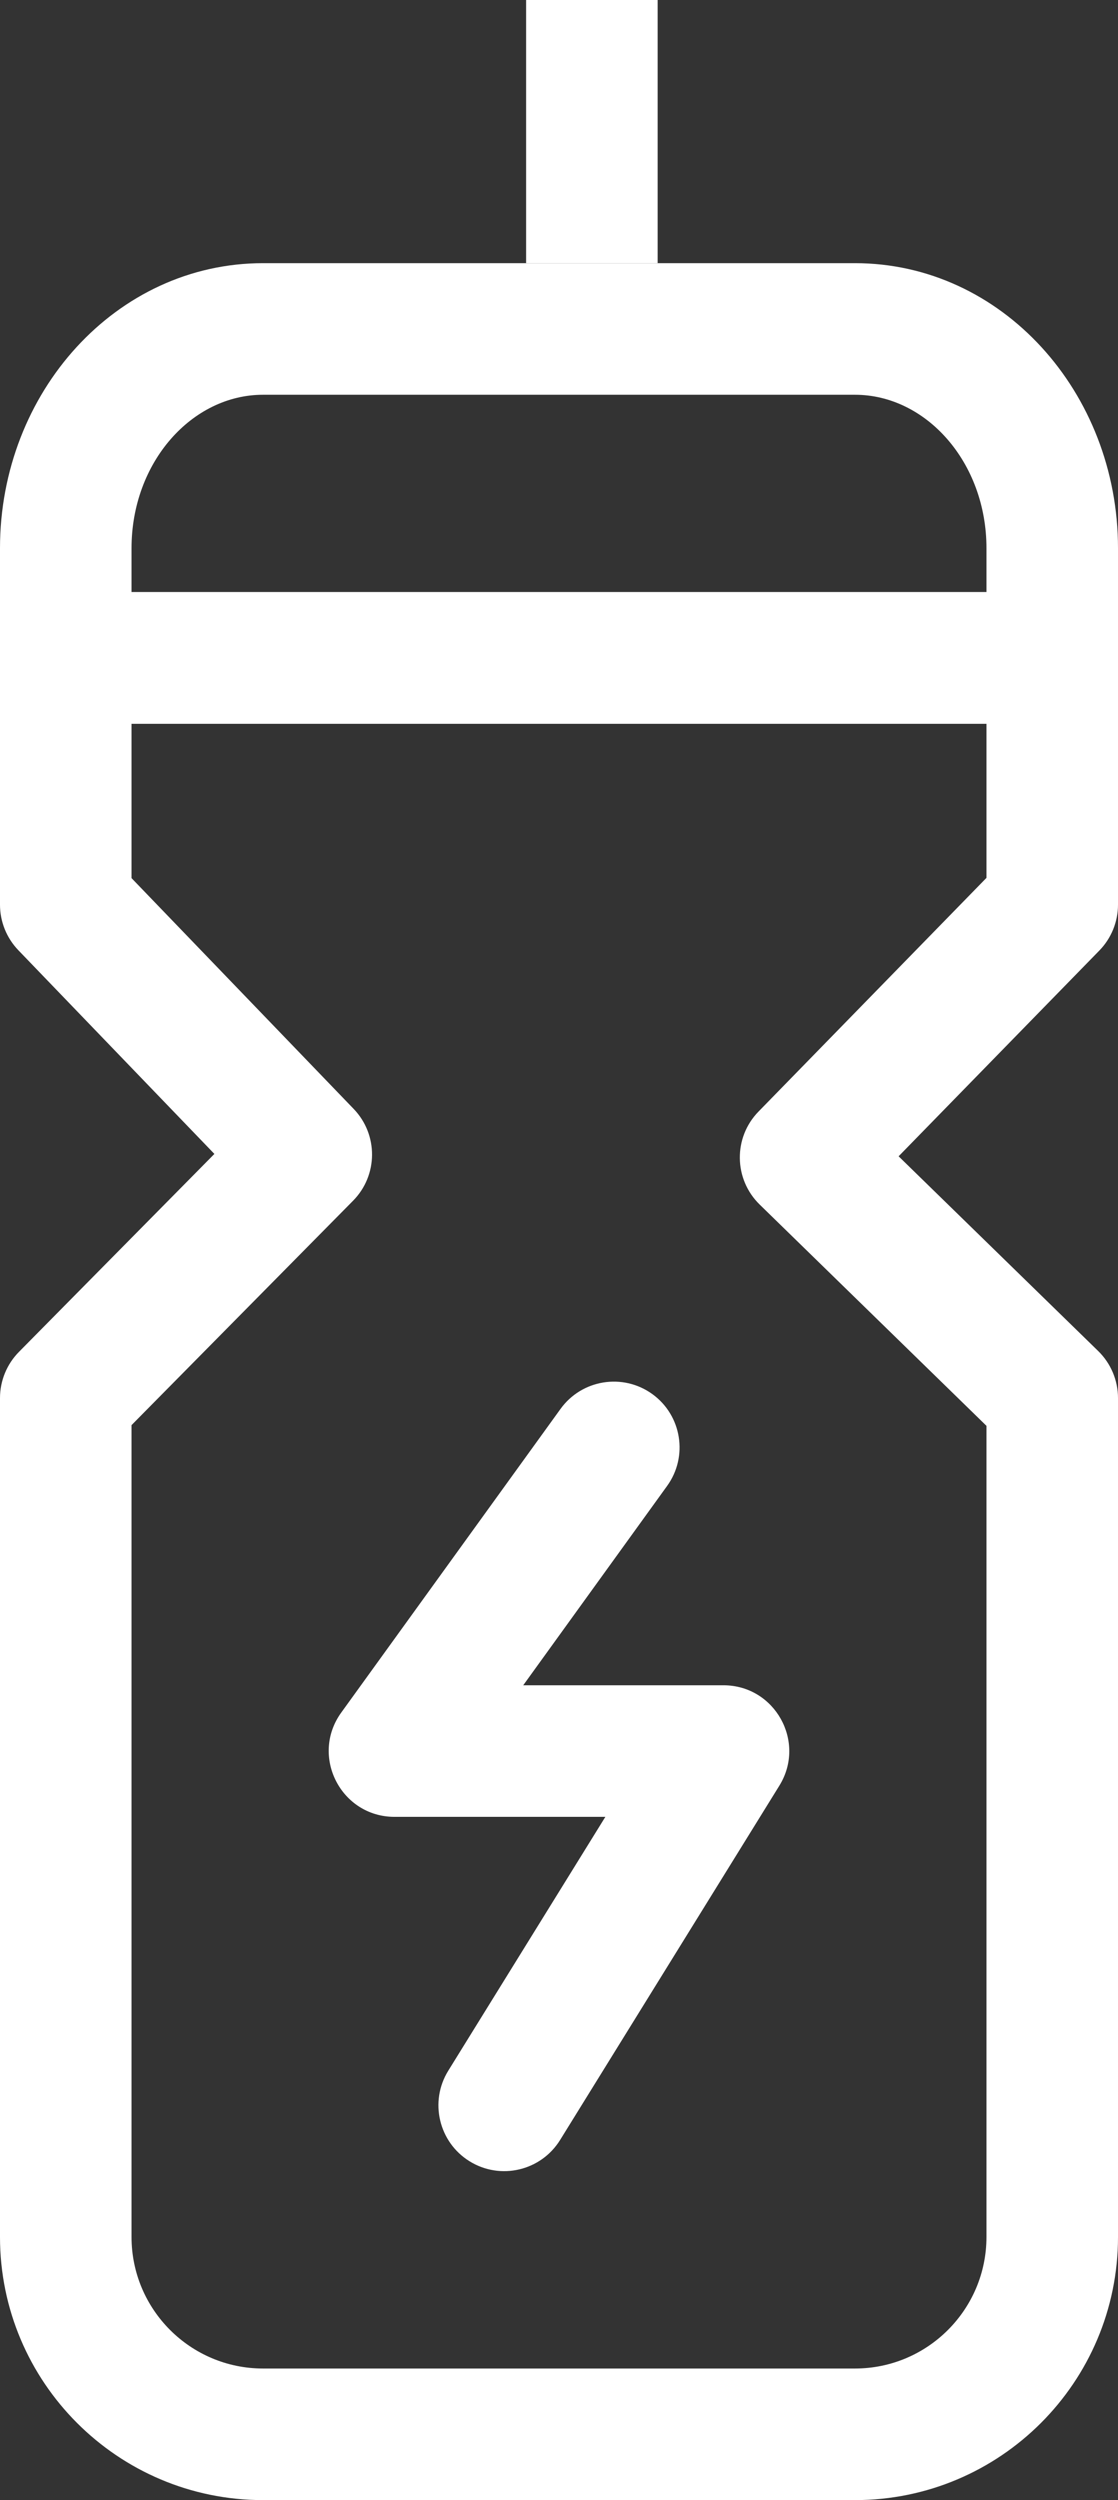 <?xml version="1.0" encoding="UTF-8"?>
<svg width="17px" height="38px" viewBox="0 0 17 38" version="1.1" xmlns="http://www.w3.org/2000/svg" xmlns:xlink="http://www.w3.org/1999/xlink">
    <rect x="0" y="0" width="17" height="38" fill="#333333" stroke="none"/>
    <!-- Generator: Sketch 47.1 (45422) - http://www.bohemiancoding.com/sketch -->
    <title>Group</title>
    <desc>Created with Sketch.</desc>
    <defs></defs>
    <g id="Boostrap-3-Grid" stroke="none" stroke-width="1" fill="none" fill-rule="evenodd">
        <g id="Offerte" transform="translate(-835, -497)" fill-rule="nonzero" fill="#FFFFFF">
            <g id="Group" transform="translate(835, 497)">
                <path d="M15,8.333 C15,7.023 14.079,6 13,6 L4,6 C2.921,6 2,7.023 2,8.333 L2,9 L15,9 L15,8.333 Z M16,11 L1,11 C0.448,11 0,10.552 0,10 L0,8.333 C0,5.963 1.767,4 4,4 L13,4 C15.233,4 17,5.963 17,8.333 L17,10 C17,10.552 16.552,11 16,11 Z" id="Stroke-3575"></path>
                <polygon id="Stroke-3576" points="10 4 10 0 8 0 8 4"></polygon>
                <path d="M3.26,17.539 L0.28,14.444 C0.1,14.257 0,14.009 0,13.75 L0,10 C0,9.448 0.448,9 1,9 L16,9 C16.552,9 17,9.448 17,10 L17,13.75 C17,14.011 16.898,14.262 16.716,14.448 L13.664,17.575 L16.698,20.534 C16.891,20.722 17,20.98 17,21.25 L17,34 C17,36.208 15.208,38 13,38 L4,38 C1.792,38 0,36.208 0,34 L0,21.25 C0,20.987 0.104,20.734 0.289,20.547 L3.26,17.539 Z M2,11 L2,13.347 L5.377,16.854 C5.754,17.245 5.75,17.865 5.368,18.251 L2,21.661 L2,34 C2,35.104 2.896,36 4,36 L13,36 C14.104,36 15,35.104 15,34 L15,21.672 L11.552,18.309 C11.156,17.923 11.148,17.29 11.534,16.895 L15,13.343 L15,11 L2,11 Z" id="Stroke-3577"></path>
                <path d="M9.205,27.615 L6.816,31.474 C6.526,31.943 6.671,32.56 7.14,32.85 C7.61,33.141 8.226,32.996 8.517,32.526 L11.85,27.142 C12.263,26.476 11.784,25.615 11,25.615 L7.956,25.615 L10.144,22.585 C10.467,22.138 10.367,21.513 9.919,21.189 C9.471,20.866 8.846,20.967 8.523,21.415 L5.189,26.03 C4.712,26.691 5.184,27.615 6,27.615 L9.205,27.615 Z" id="Stroke-3578"></path>
            </g>
        </g>
    </g>
</svg>